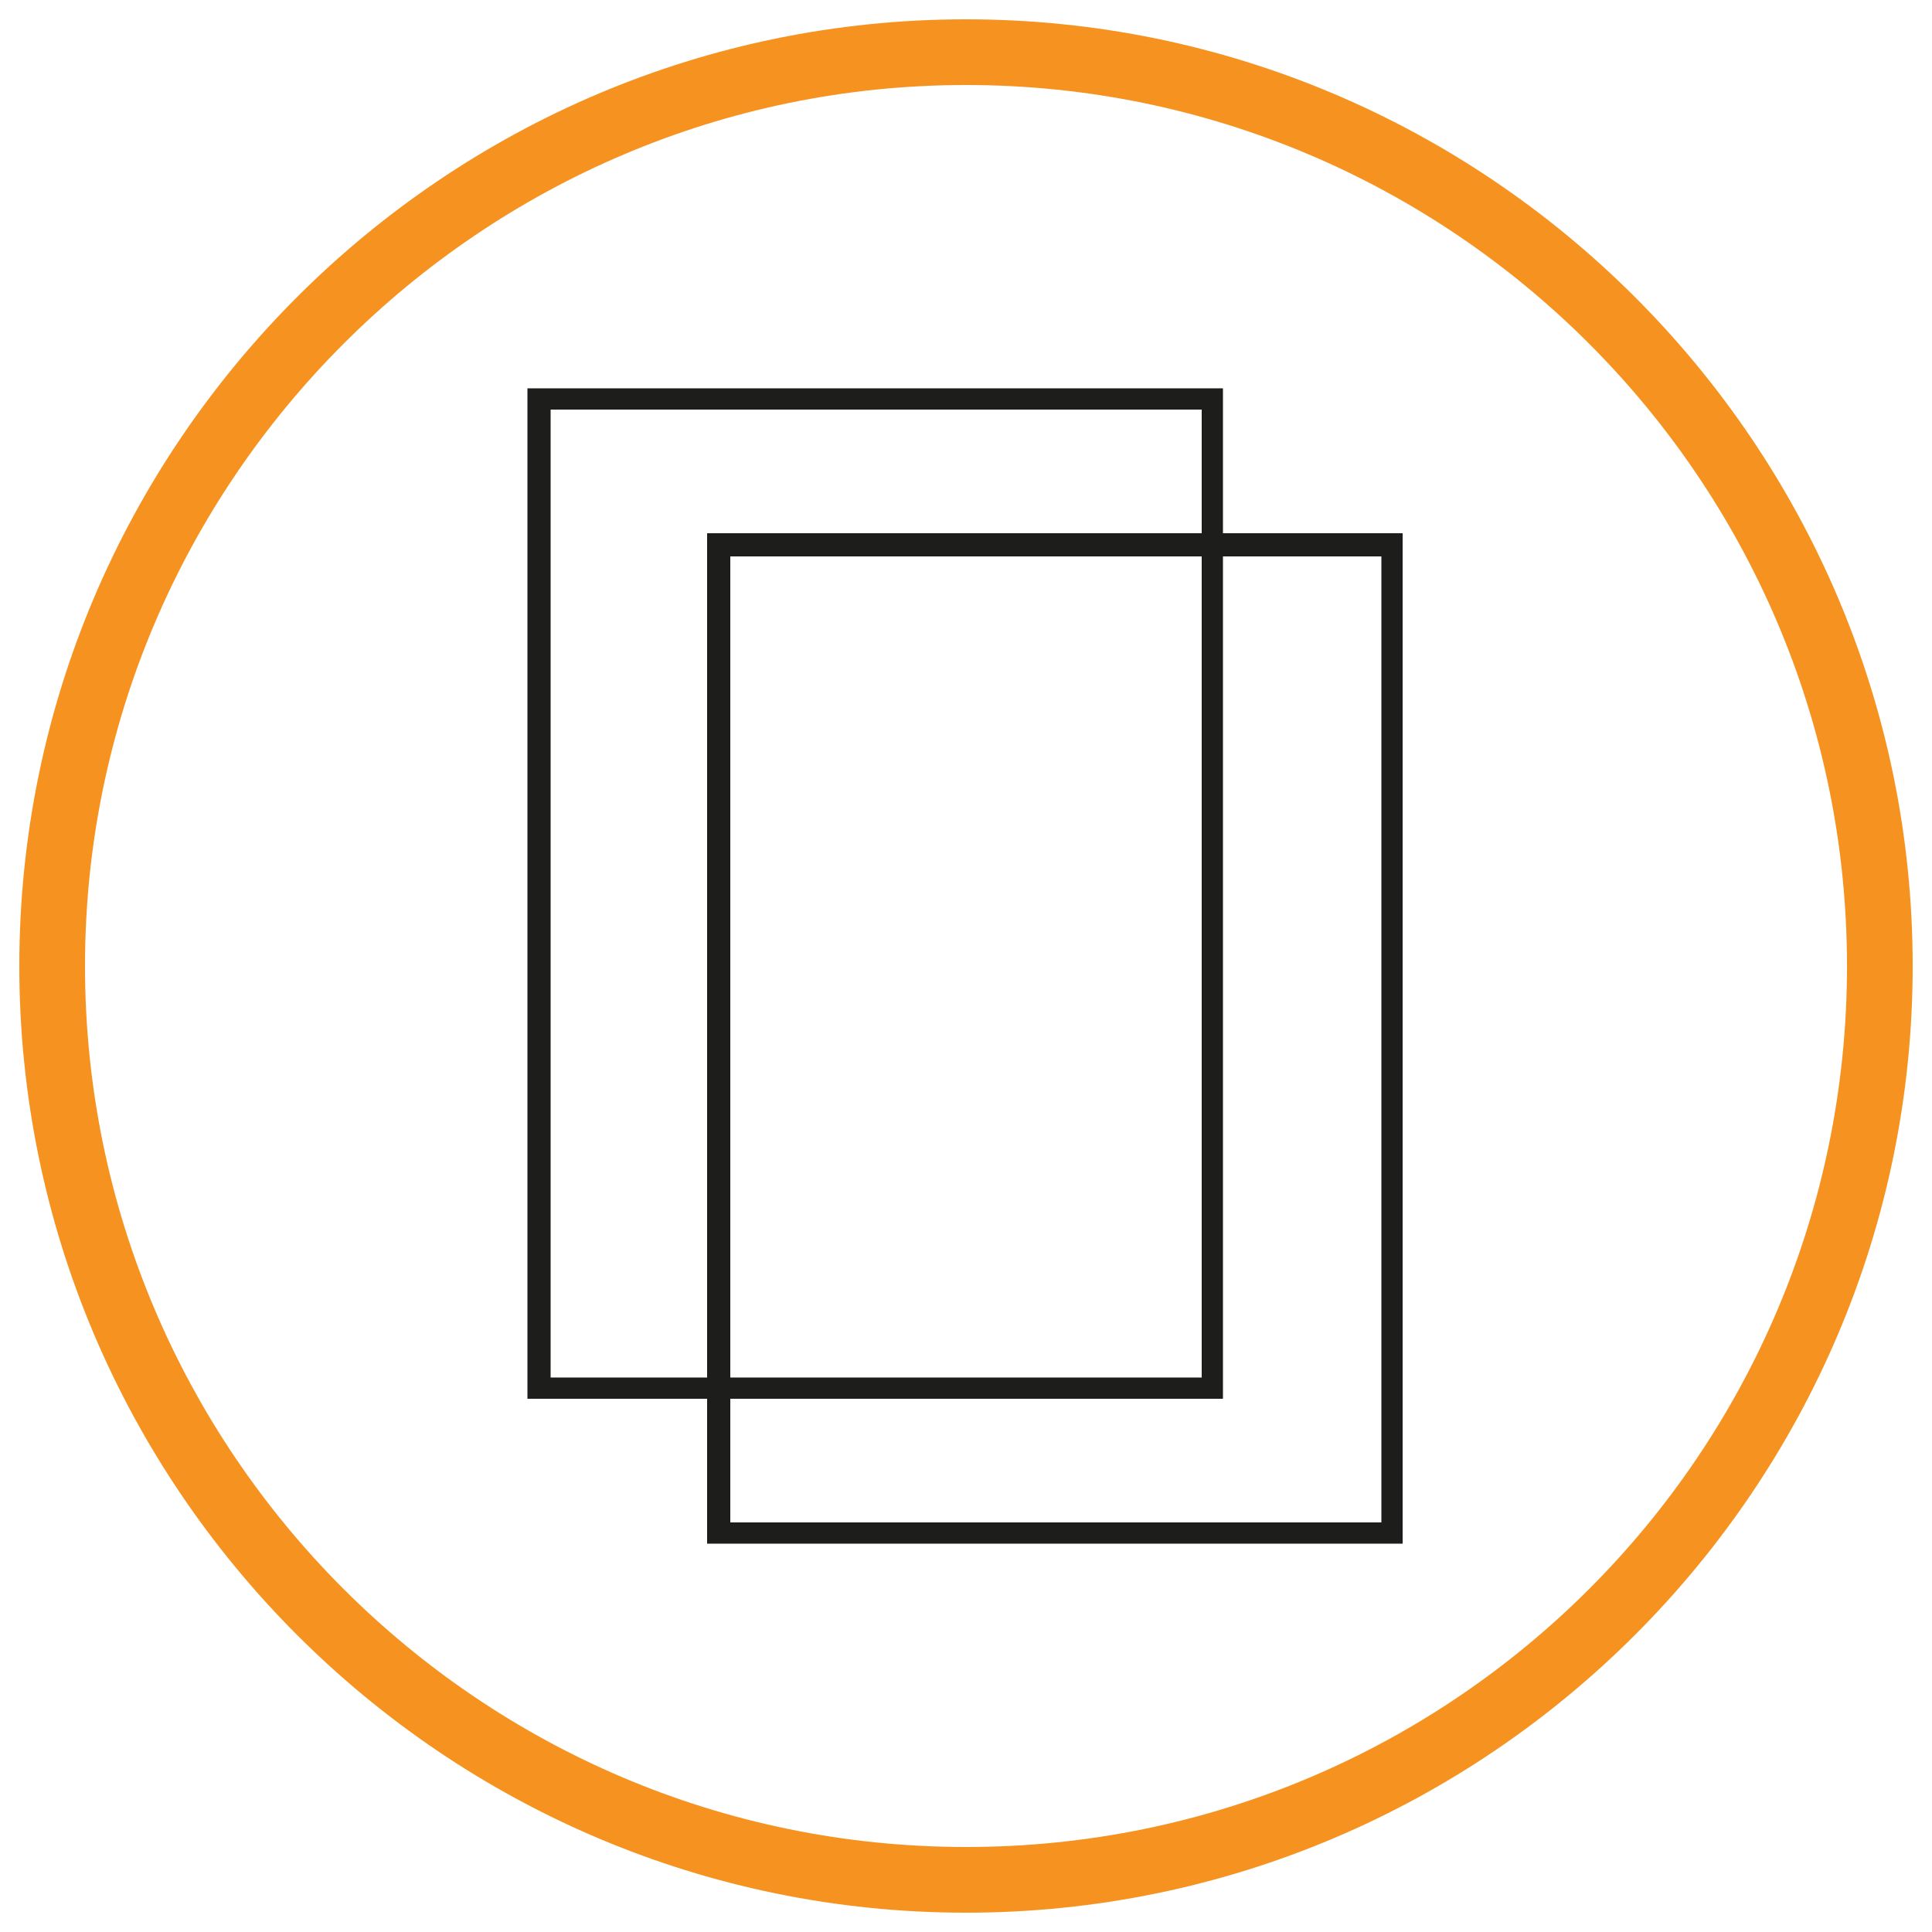 <?xml version="1.0" encoding="UTF-8"?>
<svg id="Capa_1" data-name="Capa 1" xmlns="http://www.w3.org/2000/svg" viewBox="0 0 100 100">
  <defs>
    <style>
      .cls-1 {
        fill: #1d1d1b;
      }

      .cls-2 {
        fill: #f69320;
      }
    </style>
  </defs>
  <g>
    <path class="cls-1" d="M27.9,72.4h-.6V20.1h36v52.3H27.9ZM27.9,71.3h34.9v.6h-.6V20.6h.6v.6H27.9v-.6h.6v51.2h-.6v-.6"/>
    <path class="cls-1" d="M37.2,79.9h-.6V27.6h36v52.3h-35.5ZM37.2,78.8h34.9v.6h-.6V28.2h.6v.6h-34.9v-.6h.6v51.2h-.6v-.6"/>
  </g>
  <path class="cls-2" d="M50,99C23,99,1,77,1,50S23,1,50,1s49,22,49,49-22,49-49,49ZM50,4.4C24.9,4.4,4.4,24.9,4.4,50s20.4,45.6,45.6,45.6,45.6-20.4,45.6-45.6S75.1,4.4,50,4.4Z"/>
</svg>